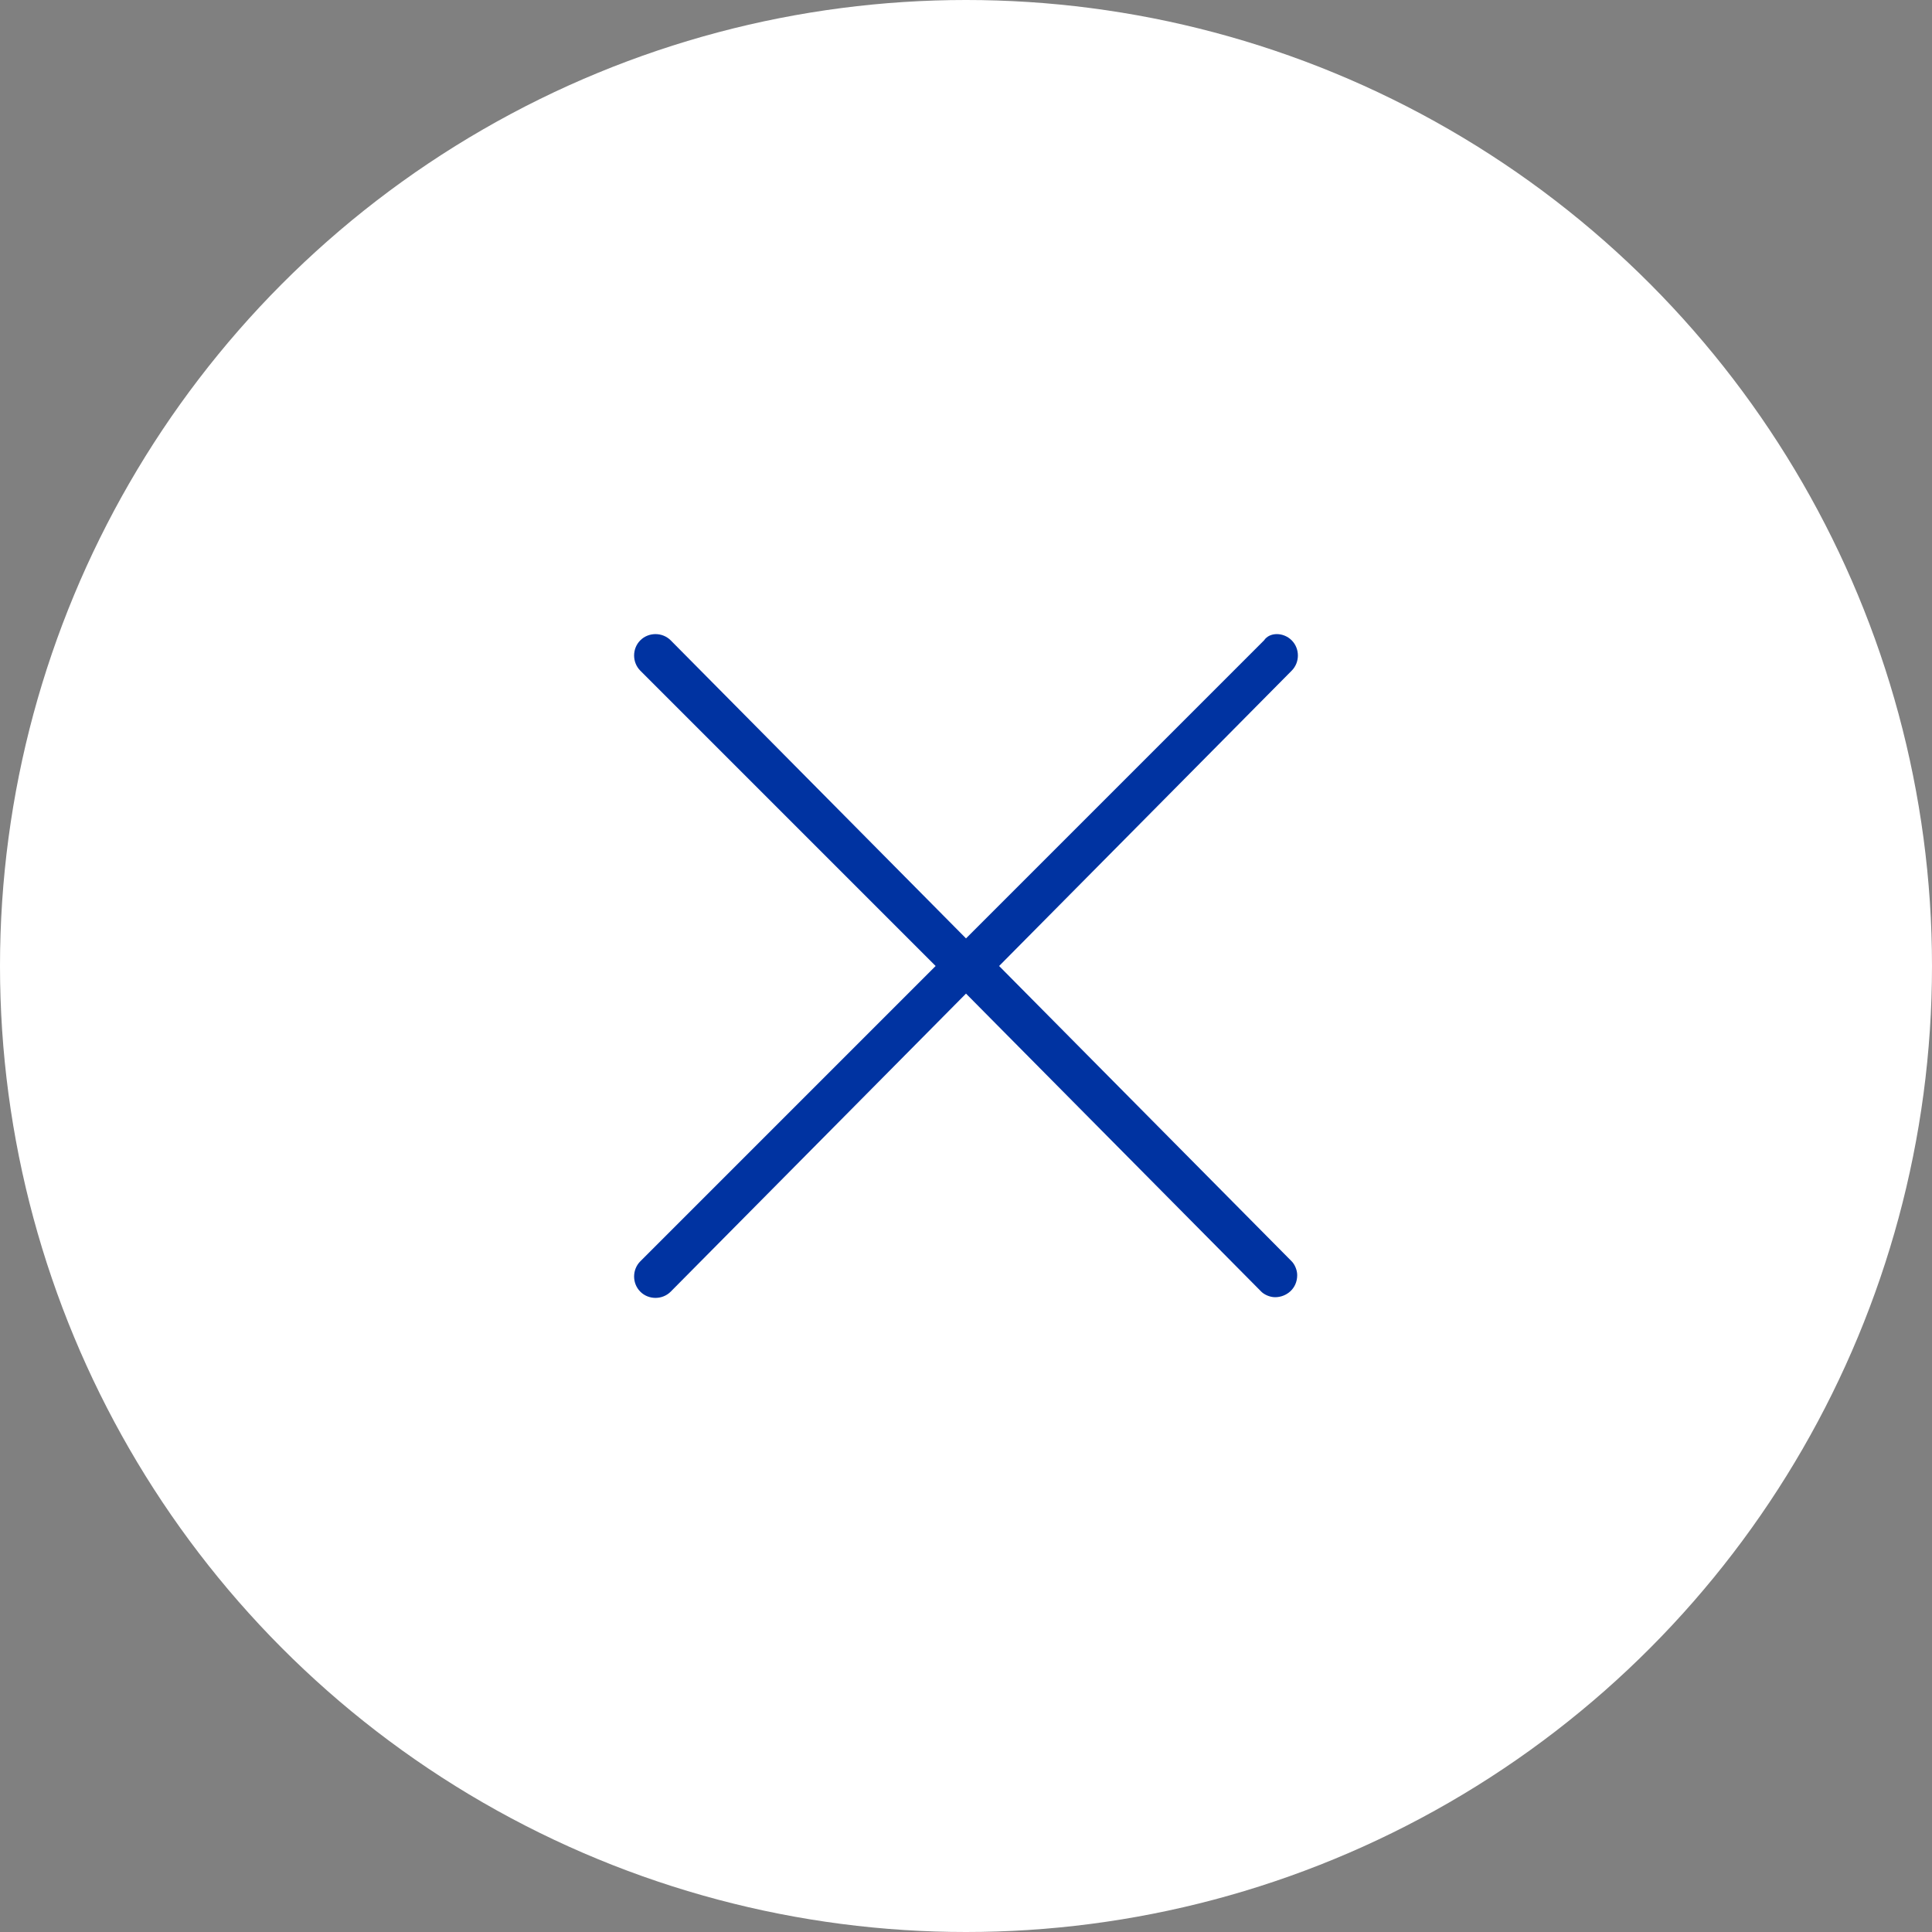 <?xml version="1.0" encoding="utf-8"?>
<!-- Generator: Adobe Illustrator 23.0.2, SVG Export Plug-In . SVG Version: 6.00 Build 0)  -->
<svg version="1.1" id="Calque_1" xmlns="http://www.w3.org/2000/svg" xmlns:xlink="http://www.w3.org/1999/xlink" x="0px" y="0px"
	 viewBox="0 0 70 70" style="enable-background:new 0 0 70 70;" xml:space="preserve">
<rect x="0" y="0" width="70" height="70" fill="#808080" stroke="none"/>
<style type="text/css">
	.st0{fill:#FFFFFF;}
	.st1{display:none;fill-rule:evenodd;clip-rule:evenodd;fill:##0033A1;}
	.st2{fill-rule:evenodd;clip-rule:evenodd;fill:#0033A1;}
</style>
<circle class="st0" cx="35" cy="35" r="35"/>
<path id="Burger" class="st1" d="M52,33.5H17.9c-0.8,0-1.5,0.7-1.5,1.5s0.7,1.5,1.5,1.5H52c0.8,0,1.5-0.7,1.5-1.5S52.9,33.5,52,33.5
	z M52,22.1H17.9c-0.8,0-1.5,0.7-1.5,1.5s0.7,1.5,1.5,1.5H52c0.8,0,1.5-0.7,1.5-1.5C53.6,22.7,52.9,22,52,22.1L52,22.1L52,22.1z
	 M52,44.9H17.9c-0.8,0-1.5,0.7-1.5,1.5s0.7,1.5,1.5,1.5H52c0.8,0,1.5-0.7,1.5-1.5S52.9,44.9,52,44.9z"/>
<path id="Forma_1" class="st2" d="M33.9,35L23.2,45.7c-0.3,0.3-0.3,0.8,0,1.1c0.3,0.3,0.8,0.3,1.1,0c0,0,0,0,0,0L35,36l10.7,10.8
	c0.1,0.1,0.3,0.2,0.5,0.2c0.4,0,0.8-0.3,0.8-0.8c0-0.2-0.1-0.4-0.2-0.5L36.2,35l10.6-10.7c0.3-0.3,0.3-0.8,0-1.1c0,0,0,0,0,0
	c-0.3-0.3-0.8-0.3-1,0c0,0,0,0,0,0L35,34L24.3,23.2c-0.3-0.3-0.8-0.3-1.1,0c0,0,0,0,0,0c-0.3,0.3-0.3,0.8,0,1.1L33.9,35z"/>
</svg>
